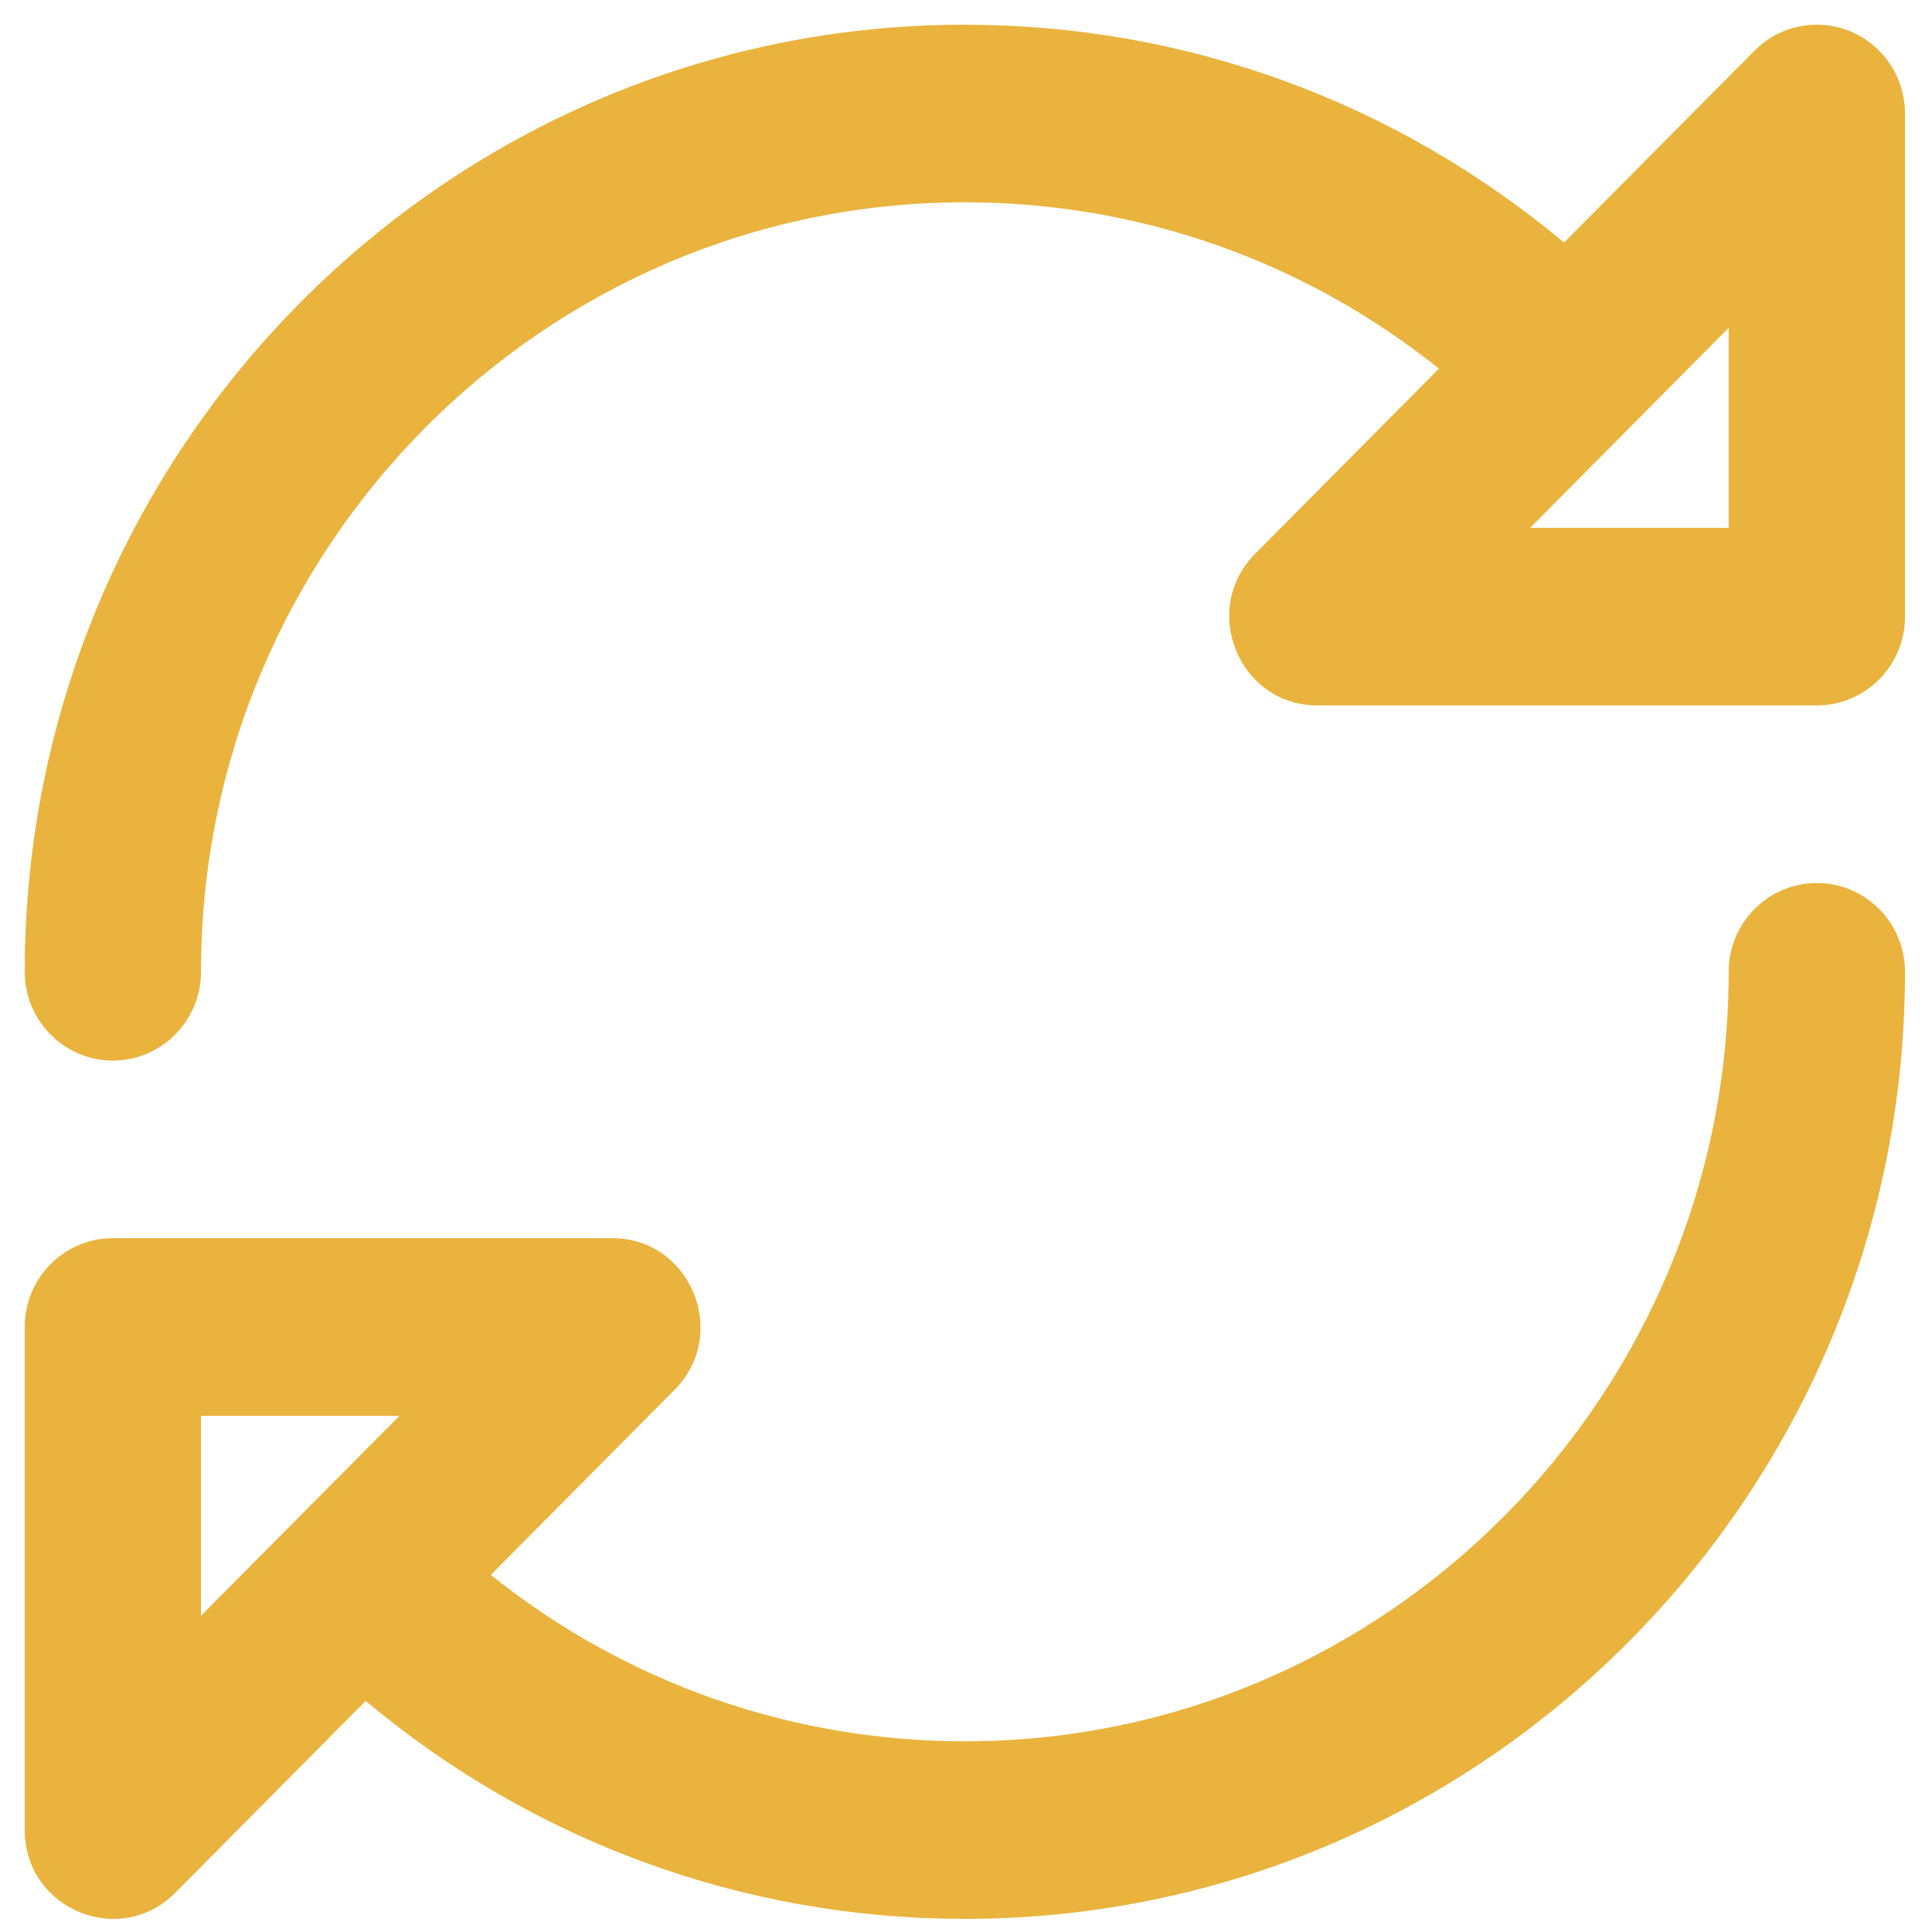 <svg width="47" height="47" viewBox="0 0 47 47" fill="none" xmlns="http://www.w3.org/2000/svg">
<path d="M4.262 46.047L8.896 41.379C12.989 44.803 18.092 46.681 23.472 46.681C36.082 46.681 46.343 36.344 46.343 23.641C46.343 22.448 45.382 21.481 44.199 21.481C43.015 21.481 42.054 22.448 42.054 23.641C42.054 33.962 33.718 42.361 23.472 42.361C19.238 42.361 15.212 40.932 11.94 38.313L16.412 33.807C17.759 32.45 16.802 30.121 14.896 30.121H2.746C1.562 30.121 0.602 31.088 0.602 32.281V44.521C0.602 46.449 2.92 47.399 4.262 46.047ZM4.89 34.441H9.72L4.89 39.306V34.441Z" fill="#E9B33D"/>
<path d="M2.746 25.801C3.929 25.801 4.89 24.833 4.89 23.641C4.89 13.319 13.226 4.921 23.472 4.921C27.706 4.921 31.733 6.349 35.005 8.968L30.533 13.473C29.186 14.829 30.142 17.161 32.049 17.161H44.199C45.382 17.161 46.343 16.193 46.343 15.001V2.761C46.343 1.888 45.821 1.1 45.019 0.765C44.219 0.431 43.297 0.614 42.682 1.233L38.048 5.901C33.954 2.477 28.852 0.601 23.472 0.601C10.862 0.601 0.602 10.937 0.602 23.641C0.602 24.833 1.562 25.801 2.746 25.801ZM42.054 12.841H37.224L42.054 7.975V12.841Z" fill="#E9B33D"/>
</svg>
